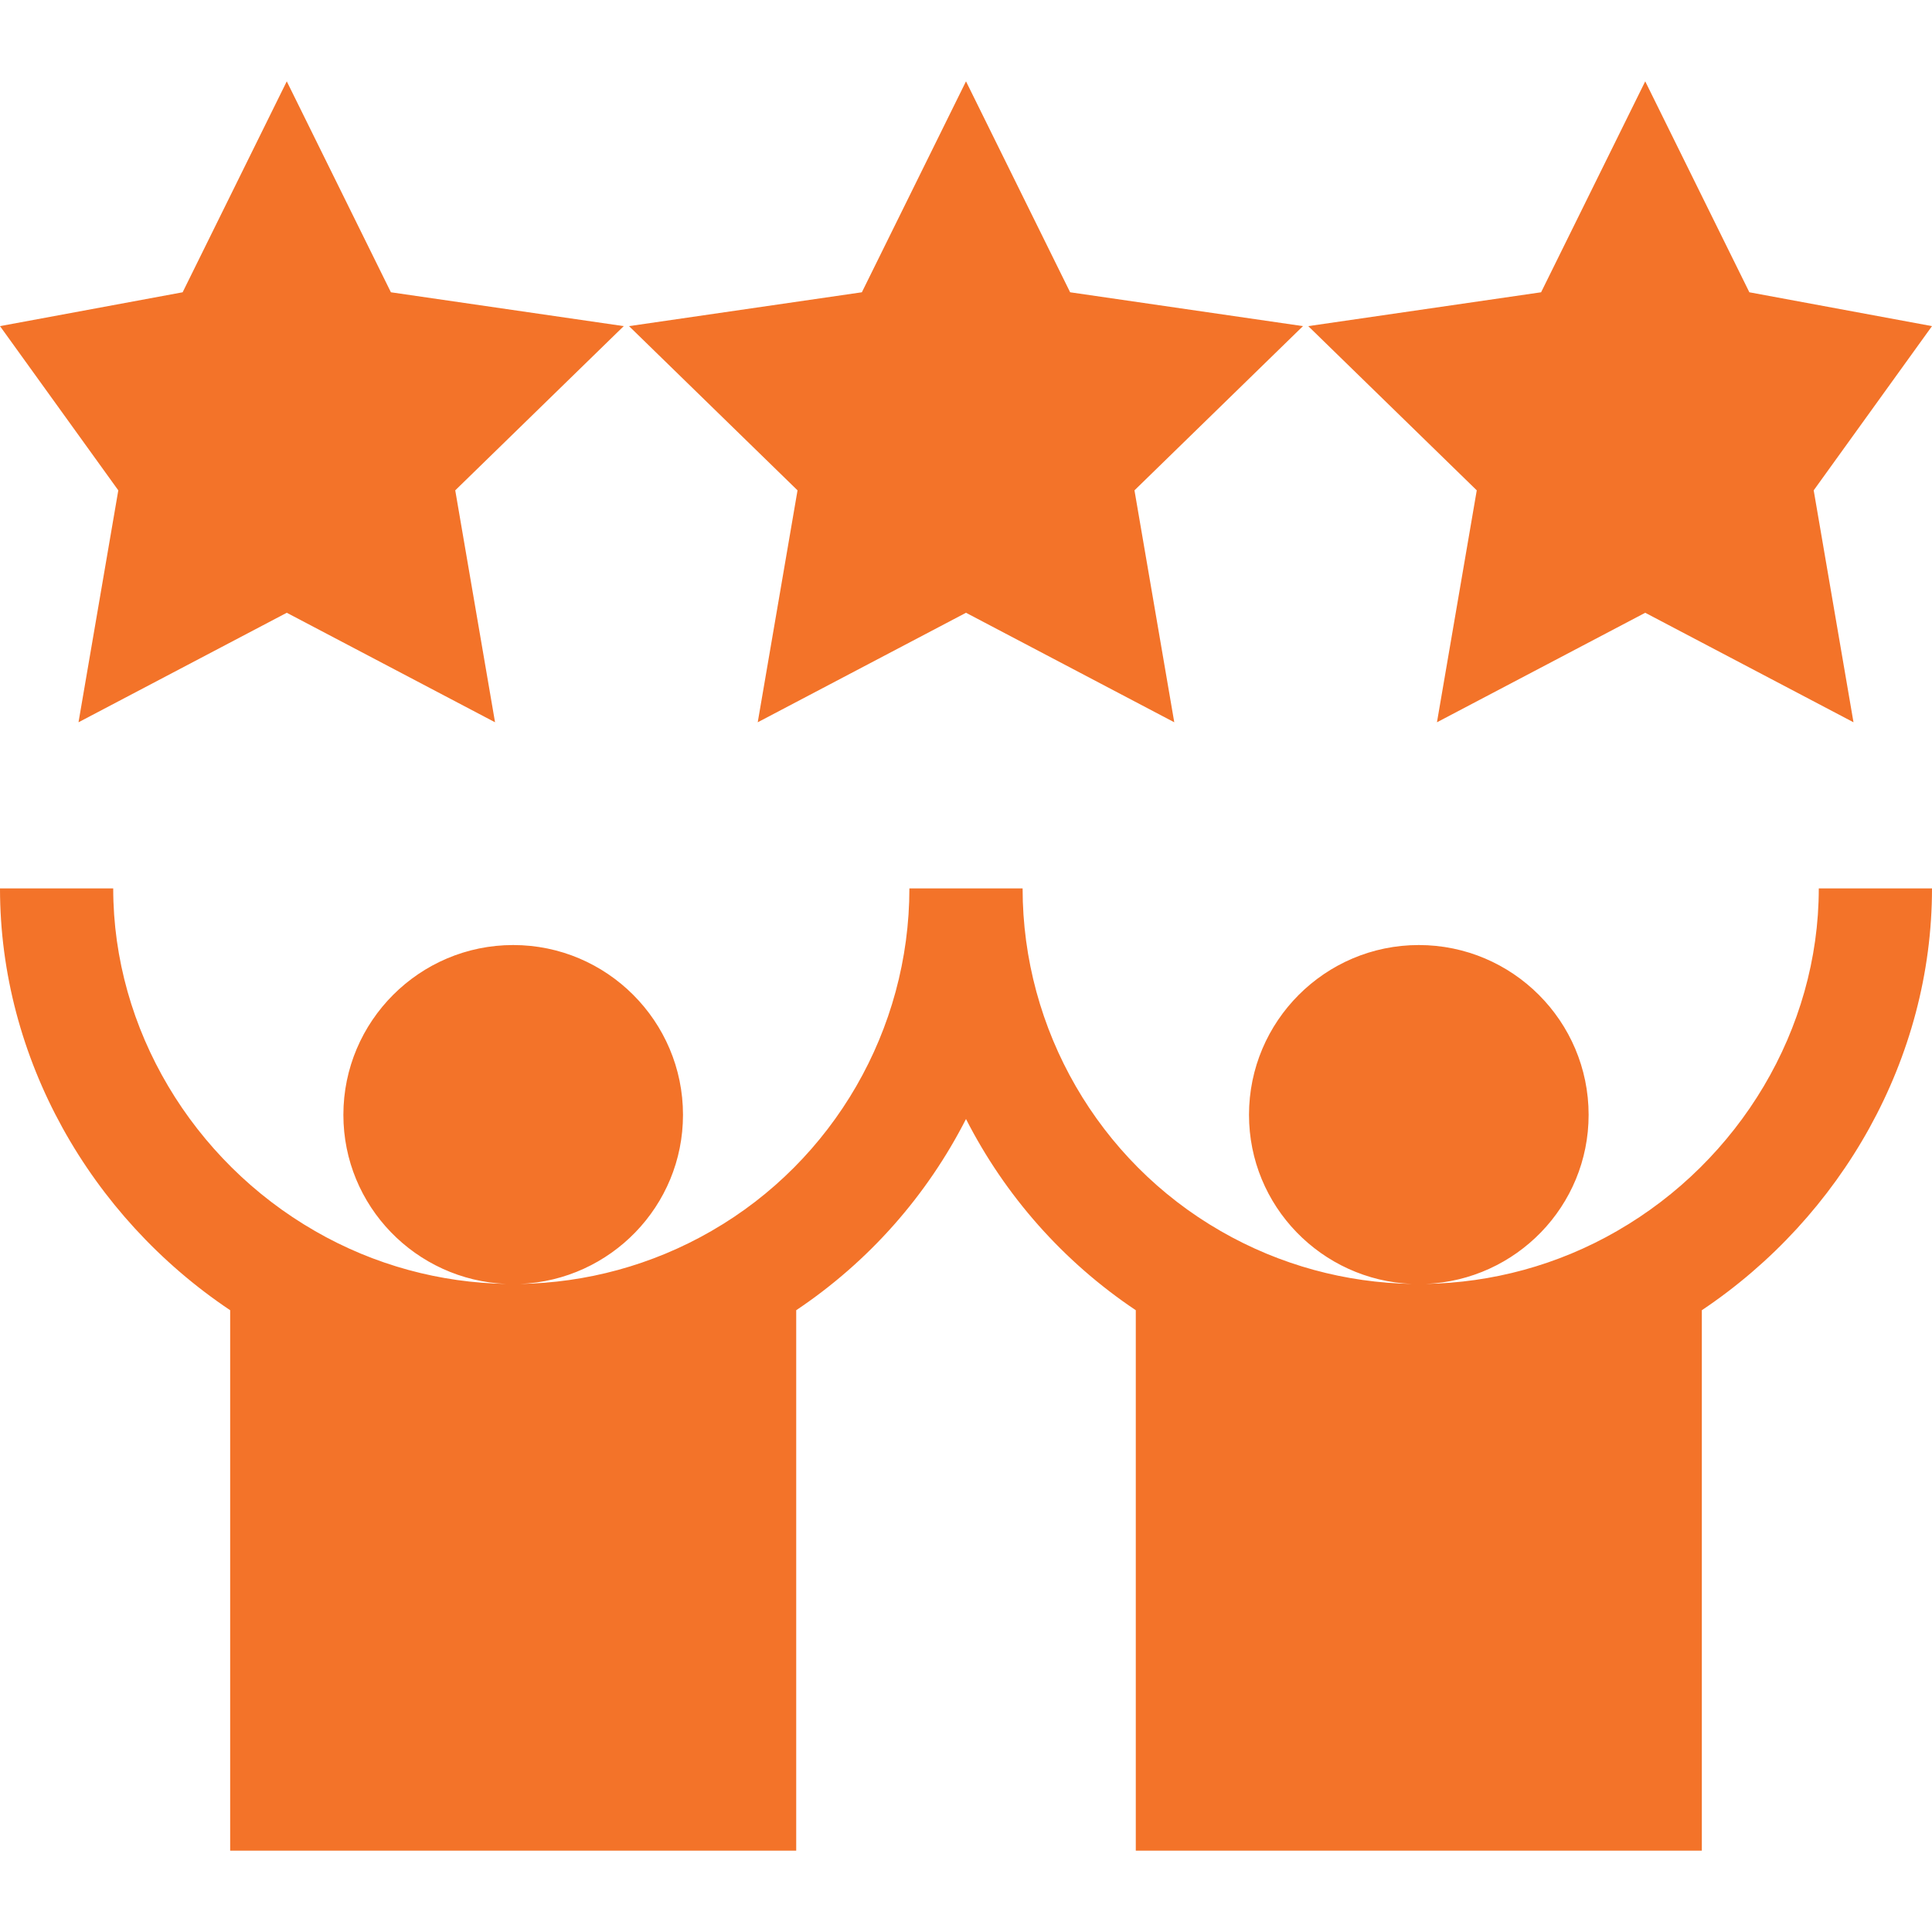 <svg width="60" height="60" viewBox="0 0 60 60" fill="none" xmlns="http://www.w3.org/2000/svg">
<path d="M23.532 22.431L30 19.03L36.468 22.431L35.232 15.228L40.465 10.128L33.234 9.077L30 2.526L26.766 9.077L19.535 10.128L24.768 15.228L23.532 22.431ZM2.438 22.431L8.906 19.03L15.374 22.431L14.138 15.228L19.371 10.128L12.14 9.077L8.906 2.526L5.672 9.077L0 10.128L3.674 15.228L2.438 22.431ZM44.626 22.431L51.094 19.03L57.562 22.431L56.326 15.228L60 10.128L54.328 9.077L51.094 2.526L47.86 9.077L40.629 10.128L45.862 15.228L44.626 22.431ZM50.221 38.228L50.215 38.232C48.364 39.298 46.324 39.837 44.278 39.873C47.084 39.758 49.336 37.456 49.336 34.622C49.336 31.714 46.97 29.349 44.062 29.349C41.155 29.349 38.789 31.714 38.789 34.622C38.789 37.456 41.041 39.758 43.847 39.873C41.801 39.837 39.761 39.298 37.91 38.232L37.904 38.228C34.112 36.048 31.758 31.972 31.758 27.591H28.242C28.242 31.972 25.888 36.048 22.096 38.228L22.09 38.232C20.239 39.298 18.199 39.837 16.153 39.874C18.959 39.758 21.211 37.456 21.211 34.622C21.211 31.714 18.845 29.349 15.938 29.349C13.03 29.349 10.664 31.714 10.664 34.622C10.664 37.456 12.916 39.758 15.722 39.873C13.676 39.837 11.636 39.298 9.785 38.232L9.779 38.228C5.987 36.048 3.516 31.972 3.516 27.591H0C0 32.871 2.799 37.779 7.148 40.69V57.474H24.727V40.69C26.989 39.176 28.789 37.126 30 34.752C31.211 37.126 33.011 39.176 35.273 40.69V57.474H52.852V40.69C57.201 37.779 60 32.871 60 27.591H56.484C56.484 31.972 54.013 36.048 50.221 38.228Z" fill="#F37329"/>
</svg>
